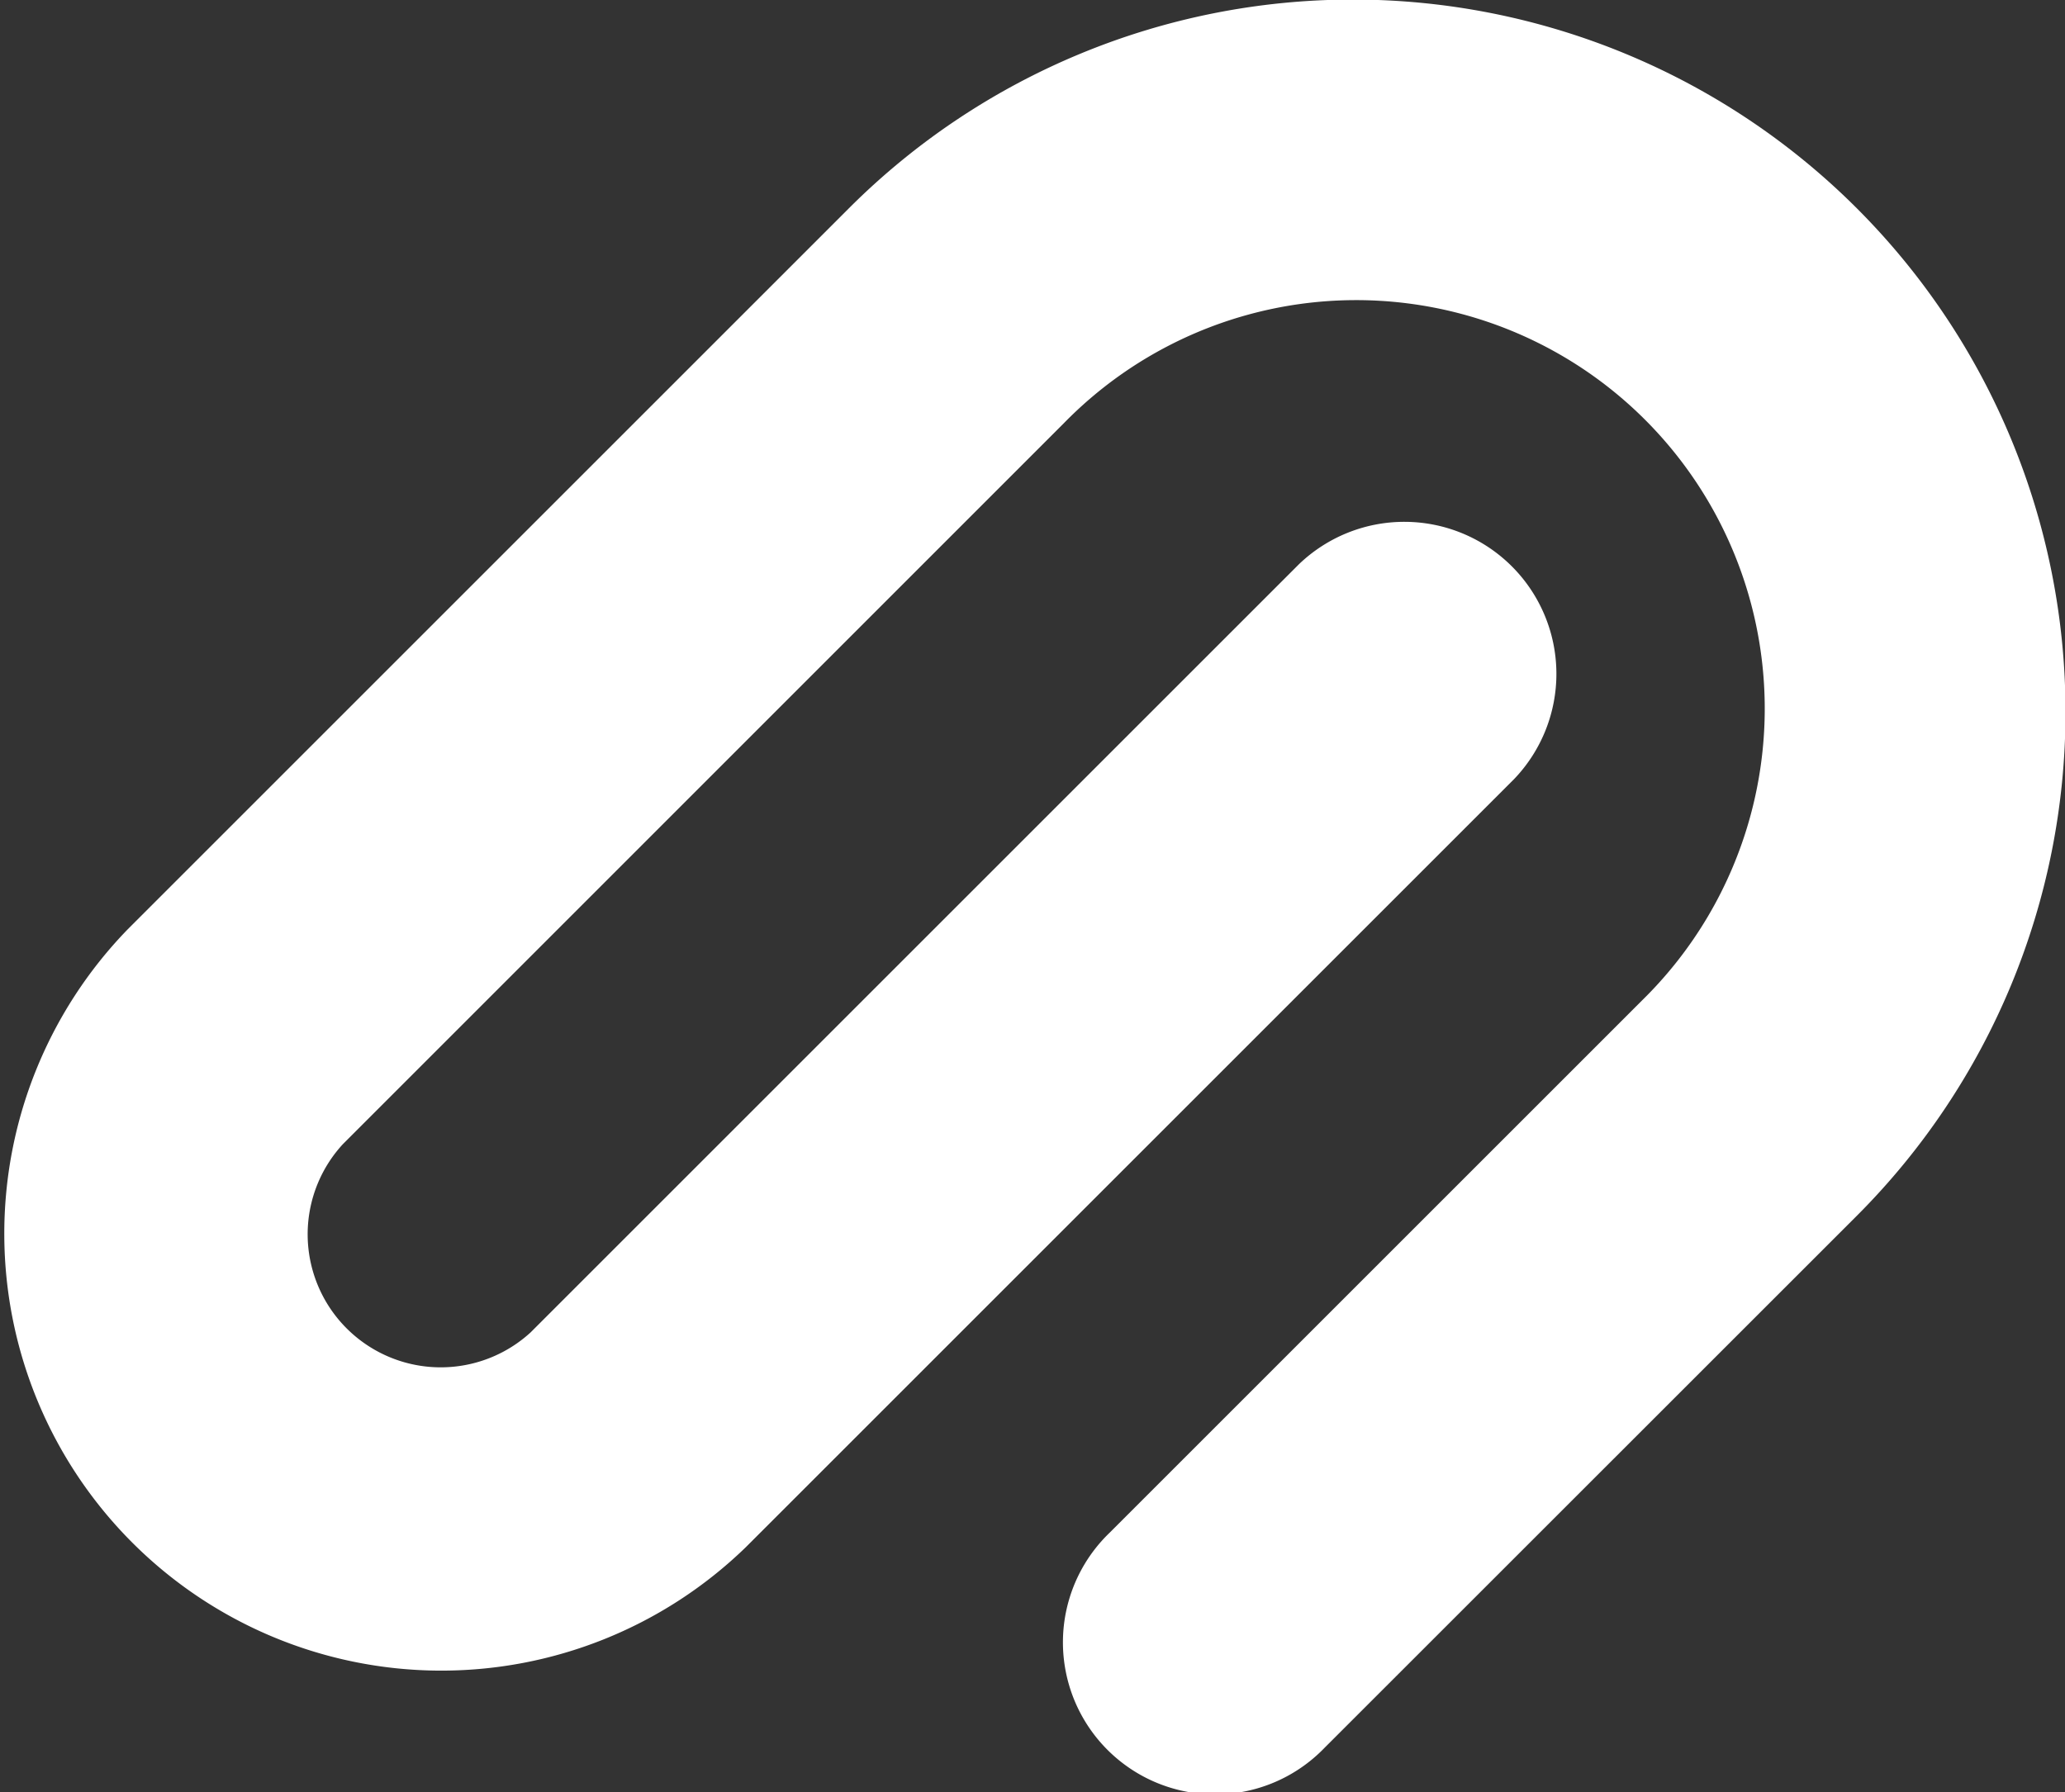                             <svg id="Group_549" data-name="Group 549" xmlns="http://www.w3.org/2000/svg"
                                xmlns:xlink="http://www.w3.org/1999/xlink" width="15.86" height="13.769"
                                viewBox="0 0 15.86 13.769">
                                <rect x="0" y="0" width="15.86" height="13.769" fill="#333333" stroke="none"/>
                                <defs>
                                    <clipPath id="upload-path">
                                        <rect id="Rectangle_349" data-name="Rectangle 349" width="15.86" height="13.769"
                                            fill="none" />
                                    </clipPath>
                                </defs>
                                <g id="Group_548" data-name="Group 548" clip-path="url(#upload-path)">
                                    <path id="Path_1010" data-name="Path 1010"
                                        d="M6.52,1.6.982,7.138a3.357,3.357,0,0,0,4.746,4.748l5.9-5.9A1.168,1.168,0,0,0,9.975,4.336l-5.9,5.9A1.022,1.022,0,0,1,2.633,8.79L8.171,3.251a3.138,3.138,0,1,1,4.438,4.437L8.522,11.775a1.168,1.168,0,1,0,1.651,1.652L14.261,9.34A5.473,5.473,0,0,0,6.52,1.6"
                                        transform="translate(0 0)" fill="#fff" />
                                </g>
                            </svg>